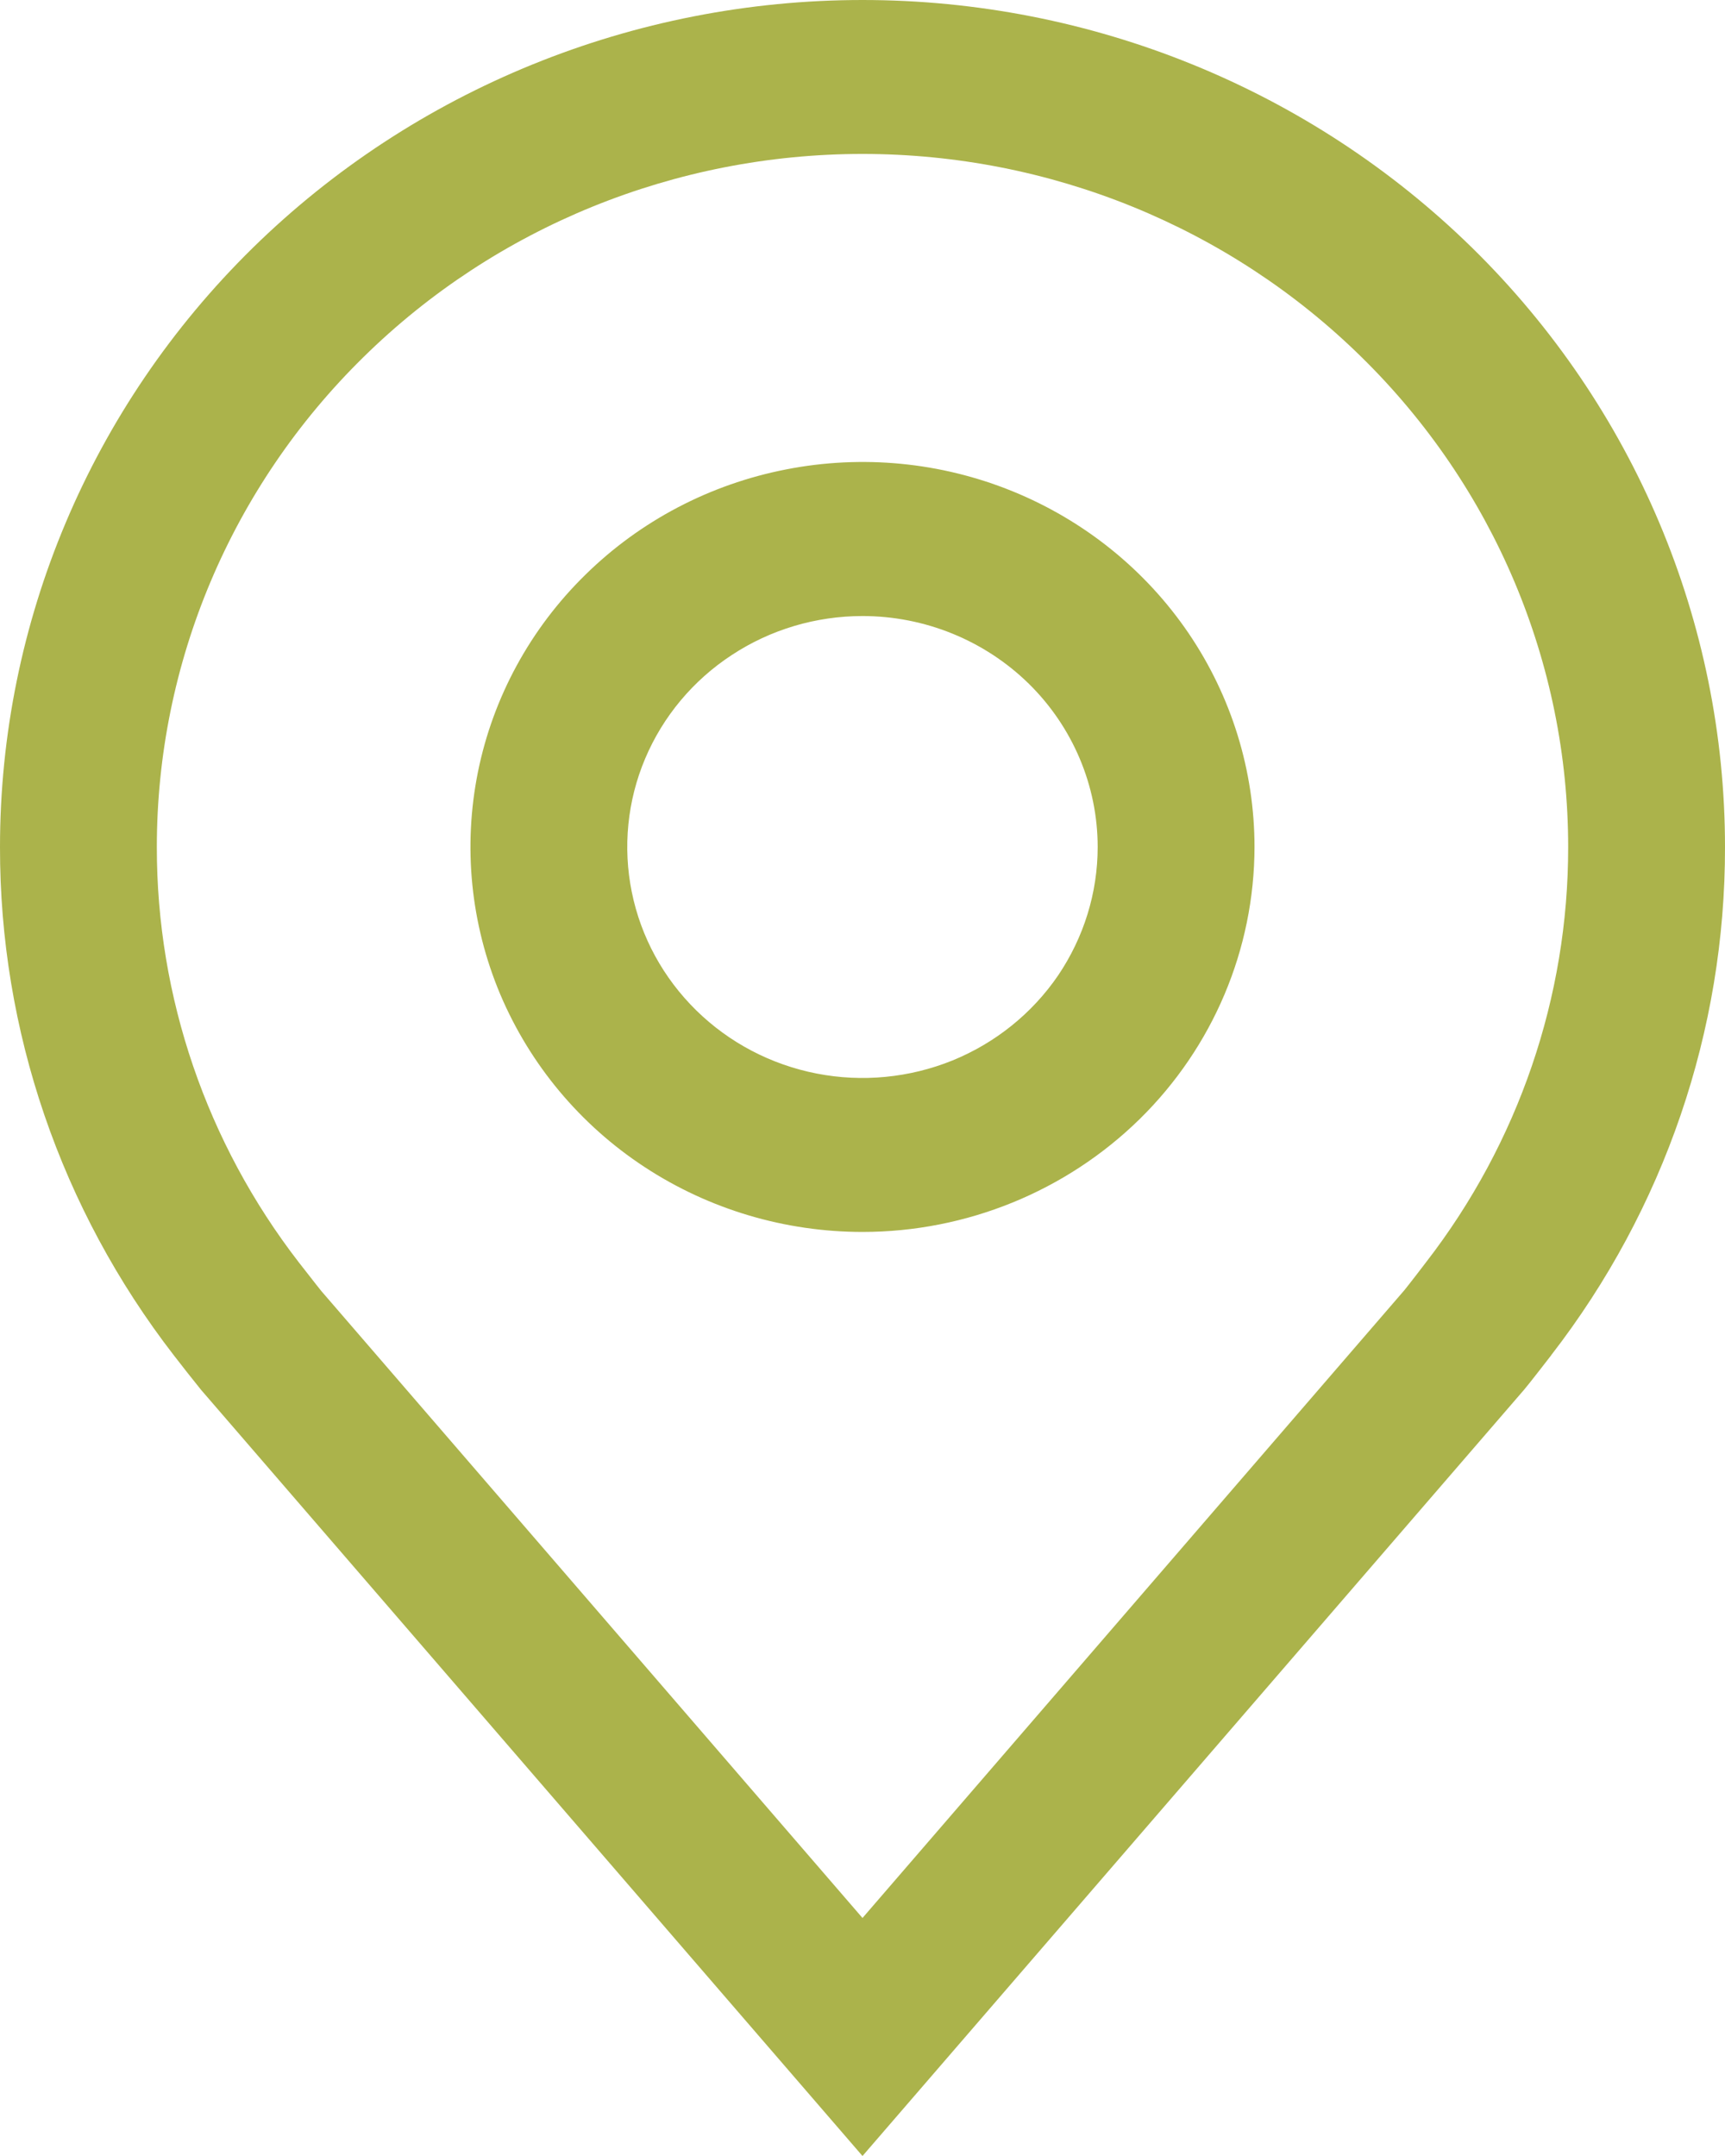 <svg width="12" height="15" viewBox="0 0 12 15" fill="none" xmlns="http://www.w3.org/2000/svg">
<g clip-path="url(#clip0_947_965)">
<path d="M6 8.571C5.461 8.571 4.933 8.414 4.485 8.12C4.036 7.826 3.687 7.407 3.48 6.918C3.274 6.428 3.22 5.89 3.325 5.37C3.43 4.851 3.69 4.373 4.072 3.999C4.453 3.624 4.939 3.369 5.468 3.266C5.997 3.162 6.545 3.215 7.044 3.418C7.542 3.621 7.968 3.964 8.268 4.405C8.567 4.845 8.727 5.363 8.727 5.893C8.726 6.603 8.439 7.284 7.928 7.786C7.416 8.288 6.723 8.571 6 8.571ZM6 4.286C5.676 4.286 5.36 4.38 5.091 4.557C4.822 4.733 4.612 4.984 4.488 5.278C4.364 5.571 4.332 5.895 4.395 6.206C4.458 6.518 4.614 6.804 4.843 7.029C5.072 7.254 5.363 7.407 5.681 7.469C5.998 7.531 6.327 7.499 6.626 7.378C6.925 7.256 7.181 7.05 7.361 6.786C7.54 6.521 7.636 6.211 7.636 5.893C7.636 5.467 7.463 5.058 7.157 4.757C6.85 4.456 6.434 4.286 6 4.286Z" fill="#ABB34B"/>
<path d="M6 15L1.399 9.67C1.335 9.59 1.271 9.51 1.209 9.429C0.423 8.412 -0.002 7.17 6.38336e-06 5.893C6.38336e-06 4.33 0.632 2.831 1.757 1.726C2.883 0.621 4.409 0 6 0C7.591 0 9.117 0.621 10.243 1.726C11.368 2.831 12 4.33 12 5.893C12.002 7.169 11.578 8.411 10.792 9.427L10.791 9.429C10.791 9.429 10.628 9.64 10.603 9.668L6 15ZM2.079 8.783C2.08 8.783 2.207 8.948 2.236 8.983L6 13.344L9.769 8.977C9.793 8.948 9.921 8.782 9.921 8.781C10.563 7.951 10.91 6.936 10.909 5.893C10.909 4.614 10.392 3.388 9.471 2.484C8.551 1.579 7.302 1.071 6 1.071C4.698 1.071 3.449 1.579 2.529 2.484C1.608 3.388 1.091 4.614 1.091 5.893C1.09 6.937 1.437 7.952 2.079 8.783Z" fill="#ABB34B"/>
</g>
<defs>
<clipPath id="clip0_947_965">
<rect width="12" height="15" fill="white"/>
</clipPath>
</defs>
</svg>
